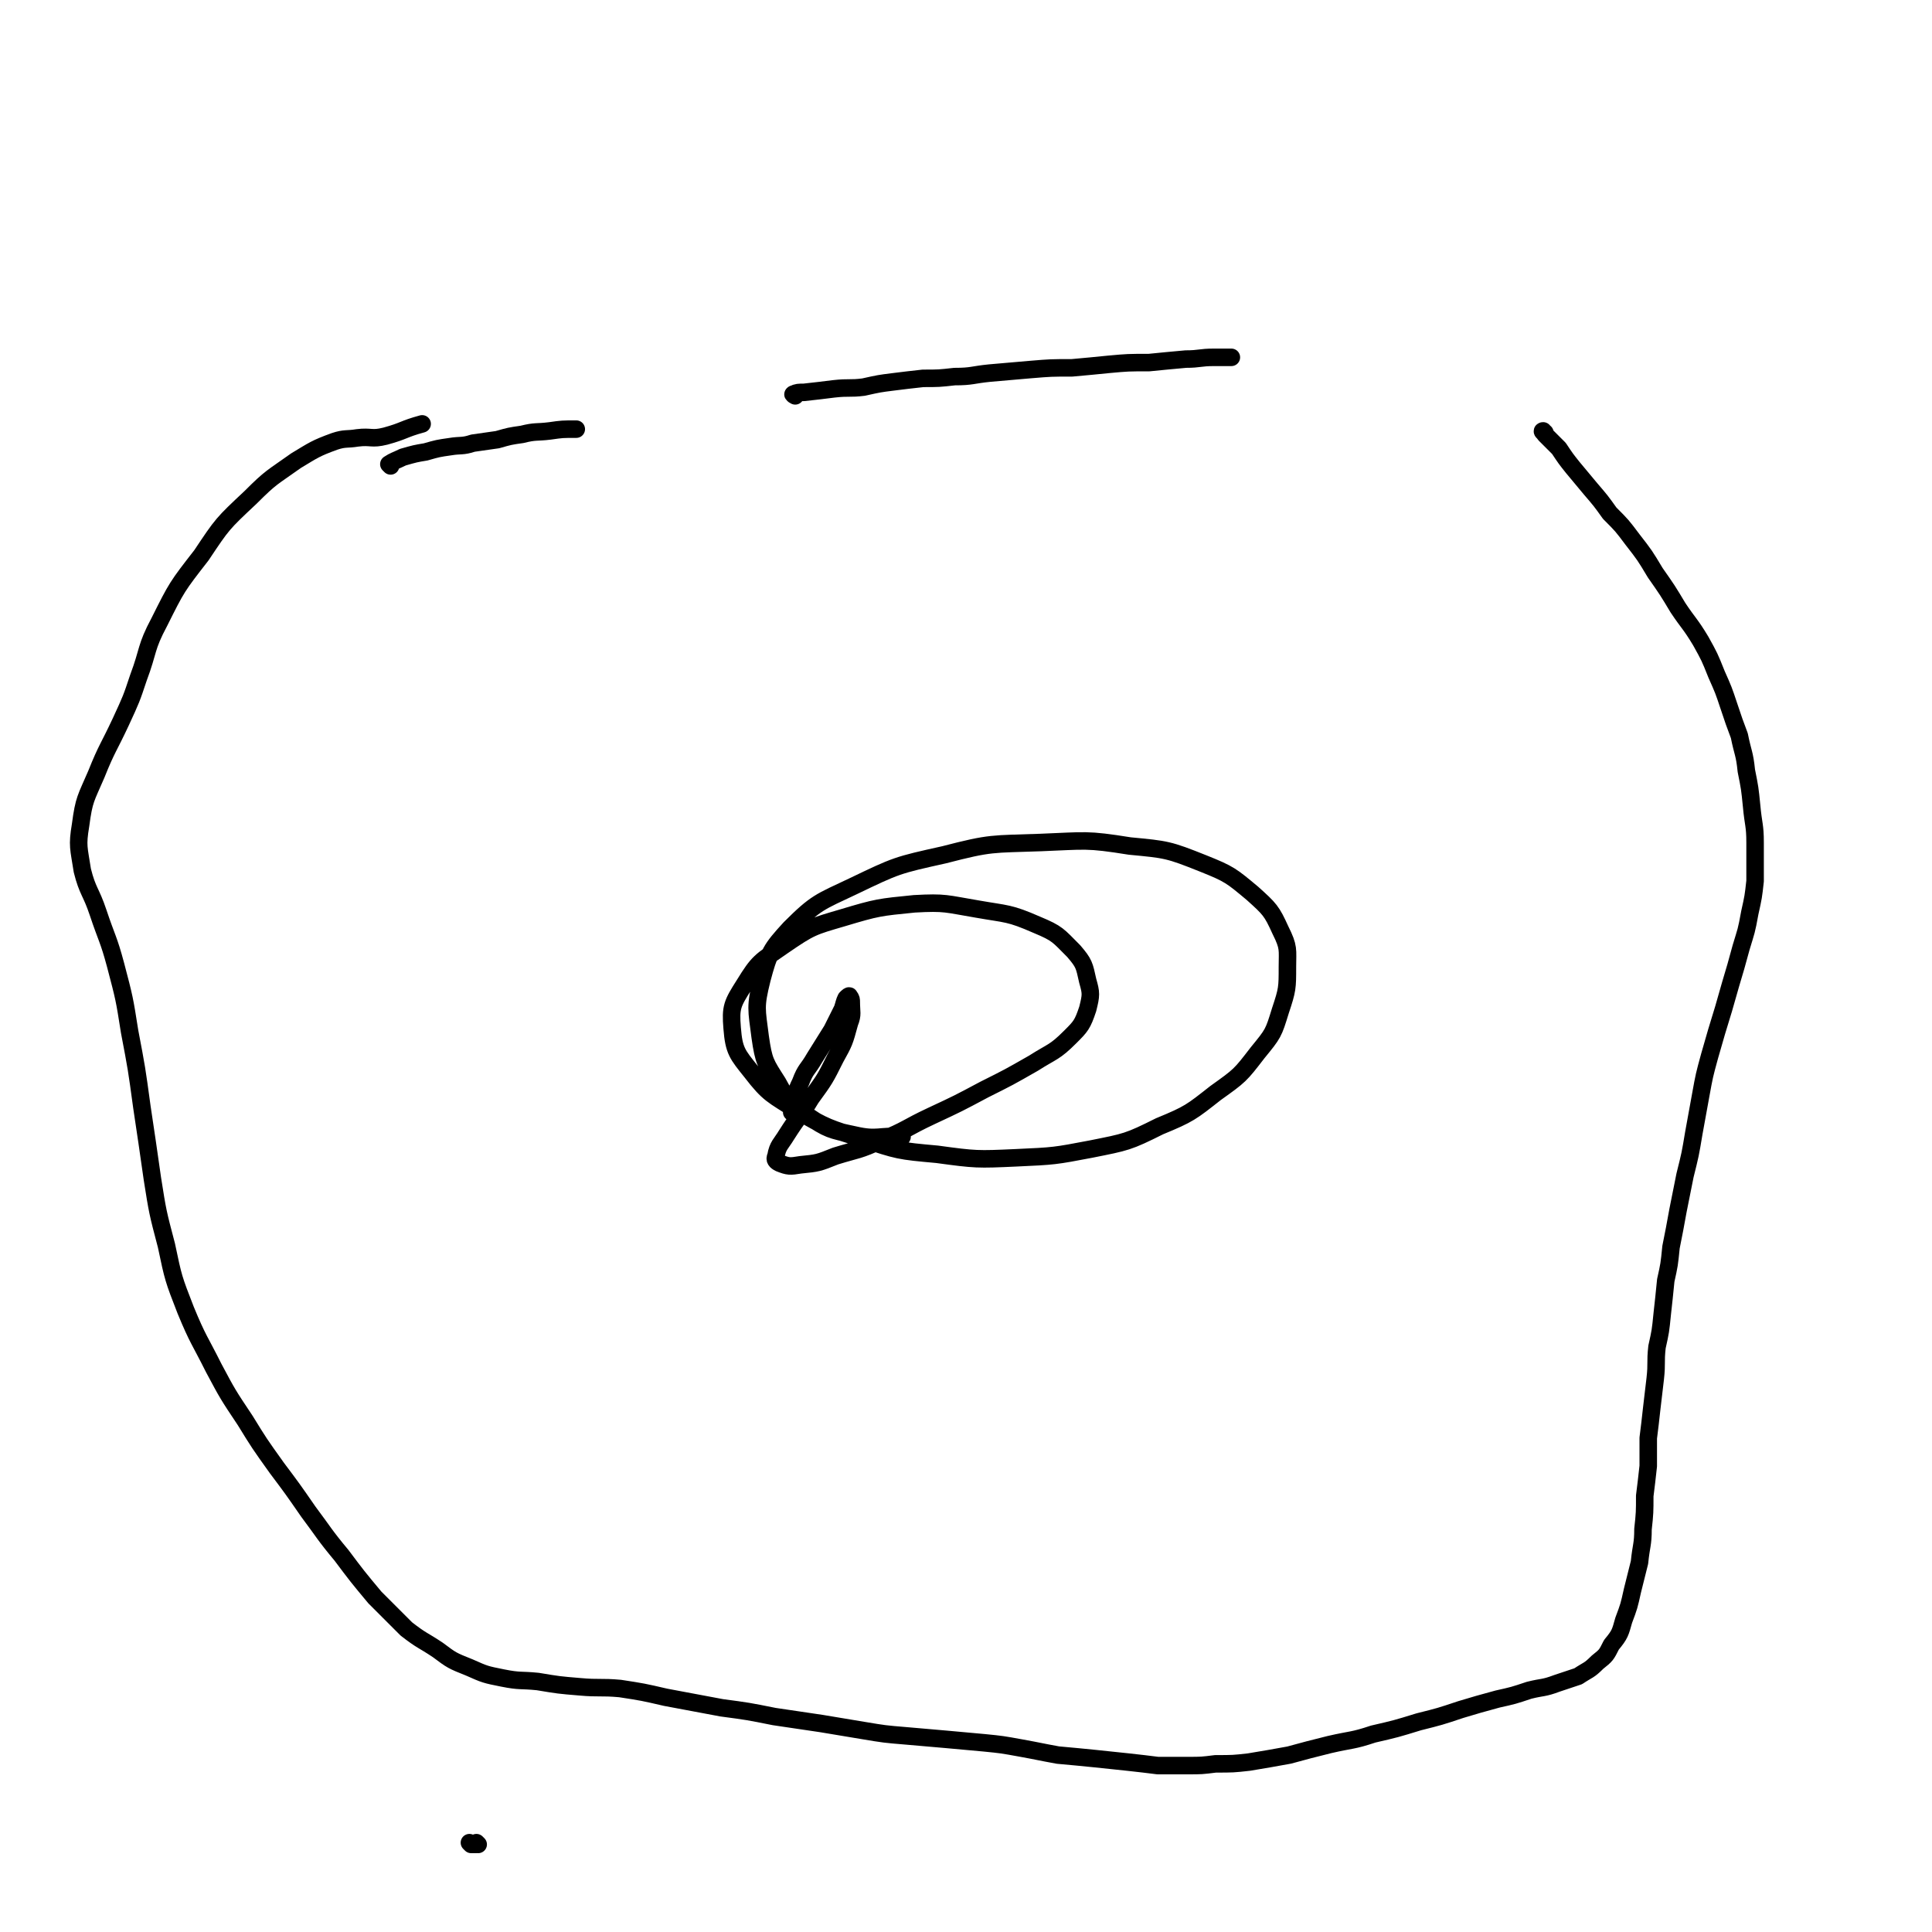 <svg viewBox='0 0 1103 1103' version='1.1' xmlns='http://www.w3.org/2000/svg' xmlns:xlink='http://www.w3.org/1999/xlink'><g fill='none' stroke='#000000' stroke-width='10' stroke-linecap='round' stroke-linejoin='round'><path d='M273,1053c0,0 -1,-1 -1,-1 0,0 0,0 0,1 0,0 0,0 -1,0 -1,0 -1,0 -1,0 -1,0 -1,0 -1,0 0,0 0,0 0,0 0,0 -1,-1 -1,-1 '/><path d='M223,266c0,0 -1,-1 -1,-1 3,-2 4,-2 8,-4 7,-2 7,-2 13,-3 7,-2 7,-2 14,-3 6,-1 7,0 13,-2 7,-1 7,-1 14,-2 7,-2 7,-2 14,-3 8,-2 8,-1 16,-2 7,-1 7,-1 15,-1 '/><path d='M454,226c0,0 -2,-1 -1,-1 2,-1 3,-1 6,-1 9,-1 9,-1 17,-2 9,-1 9,0 17,-1 9,-2 9,-2 17,-3 8,-1 8,-1 17,-2 9,0 9,0 18,-1 10,0 10,-1 20,-2 12,-1 12,-1 23,-2 12,-1 12,-1 24,-1 11,-1 11,-1 21,-2 11,-1 11,-1 23,-1 10,-1 10,-1 21,-2 8,0 8,-1 16,-1 5,0 5,0 10,0 '/><path d='M882,247c-1,0 -2,-1 -1,-1 0,0 0,1 1,2 4,4 4,4 8,8 4,6 4,6 8,11 5,6 5,6 10,12 6,7 6,7 11,14 7,7 7,7 13,15 7,9 7,9 13,19 7,10 7,10 13,20 6,9 7,9 13,19 5,9 5,9 9,19 4,9 4,9 7,18 3,9 3,9 6,17 2,10 3,10 4,20 2,10 2,10 3,20 1,11 2,11 2,21 0,11 0,11 0,22 -1,9 -1,9 -3,18 -2,11 -2,10 -5,20 -3,11 -3,11 -6,21 -2,7 -2,7 -4,14 -4,13 -4,13 -8,27 -3,11 -3,11 -5,22 -2,11 -2,11 -4,22 -2,12 -2,12 -5,24 -2,10 -2,10 -4,20 -2,11 -2,11 -4,21 -1,10 -1,10 -3,19 -1,10 -1,10 -2,19 -1,10 -1,10 -3,19 -1,9 0,9 -1,18 -1,9 -1,8 -2,17 -1,9 -1,9 -2,17 0,8 0,8 0,16 -1,9 -1,9 -2,17 0,9 0,10 -1,19 0,9 -1,9 -2,19 -2,8 -2,8 -4,16 -2,9 -2,9 -5,17 -2,7 -2,8 -7,14 -3,6 -3,6 -8,10 -5,5 -5,4 -11,8 -6,2 -6,2 -12,4 -8,3 -8,2 -16,4 -9,3 -9,3 -18,5 -11,3 -11,3 -21,6 -12,4 -12,4 -24,7 -13,4 -13,4 -26,7 -12,4 -12,3 -25,6 -12,3 -12,3 -23,6 -11,2 -11,2 -23,4 -9,1 -9,1 -19,1 -8,1 -8,1 -16,1 -8,0 -8,0 -17,0 -8,-1 -8,-1 -17,-2 -10,-1 -9,-1 -19,-2 -10,-1 -10,-1 -21,-2 -11,-2 -10,-2 -21,-4 -11,-2 -11,-2 -21,-3 -11,-1 -11,-1 -22,-2 -12,-1 -12,-1 -23,-2 -12,-1 -12,-1 -24,-3 -12,-2 -12,-2 -24,-4 -13,-2 -14,-2 -27,-4 -15,-3 -15,-3 -30,-5 -16,-3 -16,-3 -32,-6 -13,-3 -13,-3 -26,-5 -11,-1 -12,0 -23,-1 -12,-1 -12,-1 -24,-3 -10,-1 -10,0 -20,-2 -10,-2 -10,-2 -19,-6 -10,-4 -10,-4 -18,-10 -9,-6 -9,-5 -18,-12 -9,-9 -9,-9 -18,-18 -10,-12 -10,-12 -19,-24 -10,-12 -10,-13 -19,-25 -9,-13 -9,-13 -18,-25 -10,-14 -10,-14 -18,-27 -10,-15 -10,-15 -18,-30 -8,-16 -9,-16 -16,-33 -7,-18 -7,-18 -11,-37 -5,-19 -5,-19 -8,-38 -3,-21 -3,-21 -6,-41 -3,-22 -3,-22 -7,-43 -3,-19 -3,-19 -8,-38 -4,-15 -5,-15 -10,-30 -4,-12 -6,-12 -9,-24 -2,-13 -3,-14 -1,-26 2,-15 3,-15 9,-29 6,-15 7,-15 14,-30 6,-13 6,-13 10,-25 6,-16 4,-17 12,-32 10,-20 10,-20 24,-38 12,-18 12,-18 28,-33 12,-12 12,-11 26,-21 10,-6 11,-7 22,-11 6,-2 7,-1 13,-2 8,-1 8,1 16,-1 11,-3 10,-4 21,-7 '/><path d='M453,636c0,-1 -1,-1 -1,-1 0,-2 0,-2 1,-4 2,-7 1,-7 4,-13 3,-8 4,-7 8,-14 5,-8 5,-8 10,-16 3,-6 3,-6 6,-12 1,-3 1,-4 2,-6 1,-1 2,-2 2,-1 1,1 1,2 1,3 0,6 1,7 -1,12 -3,11 -3,11 -8,20 -6,12 -6,12 -14,23 -6,10 -7,10 -14,21 -3,5 -5,6 -6,12 -1,2 0,3 2,4 5,2 6,2 12,1 10,-1 10,-1 20,-5 13,-4 13,-3 26,-9 15,-6 14,-7 29,-14 15,-7 15,-7 30,-15 14,-7 14,-7 28,-15 11,-7 12,-6 21,-15 6,-6 7,-7 10,-16 2,-8 2,-9 0,-16 -2,-9 -2,-10 -8,-17 -9,-9 -9,-10 -21,-15 -16,-7 -17,-6 -34,-9 -18,-3 -18,-4 -36,-3 -20,2 -21,2 -41,8 -17,5 -18,5 -34,16 -13,9 -14,9 -22,22 -7,11 -8,13 -7,25 1,13 3,15 11,25 10,13 12,13 26,22 17,10 18,10 37,16 21,7 21,7 43,9 22,3 23,3 45,2 22,-1 22,-1 43,-5 20,-4 21,-4 39,-13 17,-7 18,-8 32,-19 14,-10 14,-10 24,-23 9,-11 9,-11 13,-24 4,-12 4,-13 4,-25 0,-10 1,-11 -4,-21 -5,-11 -6,-12 -16,-21 -12,-10 -13,-11 -28,-17 -20,-8 -21,-8 -42,-10 -25,-4 -25,-3 -51,-2 -28,1 -28,0 -55,7 -27,6 -27,6 -52,18 -19,9 -21,9 -36,24 -11,12 -12,14 -16,29 -4,16 -3,17 -1,33 2,14 3,15 10,26 6,11 7,12 17,19 12,8 13,8 27,11 13,3 14,0 27,1 '/></g>
</svg>